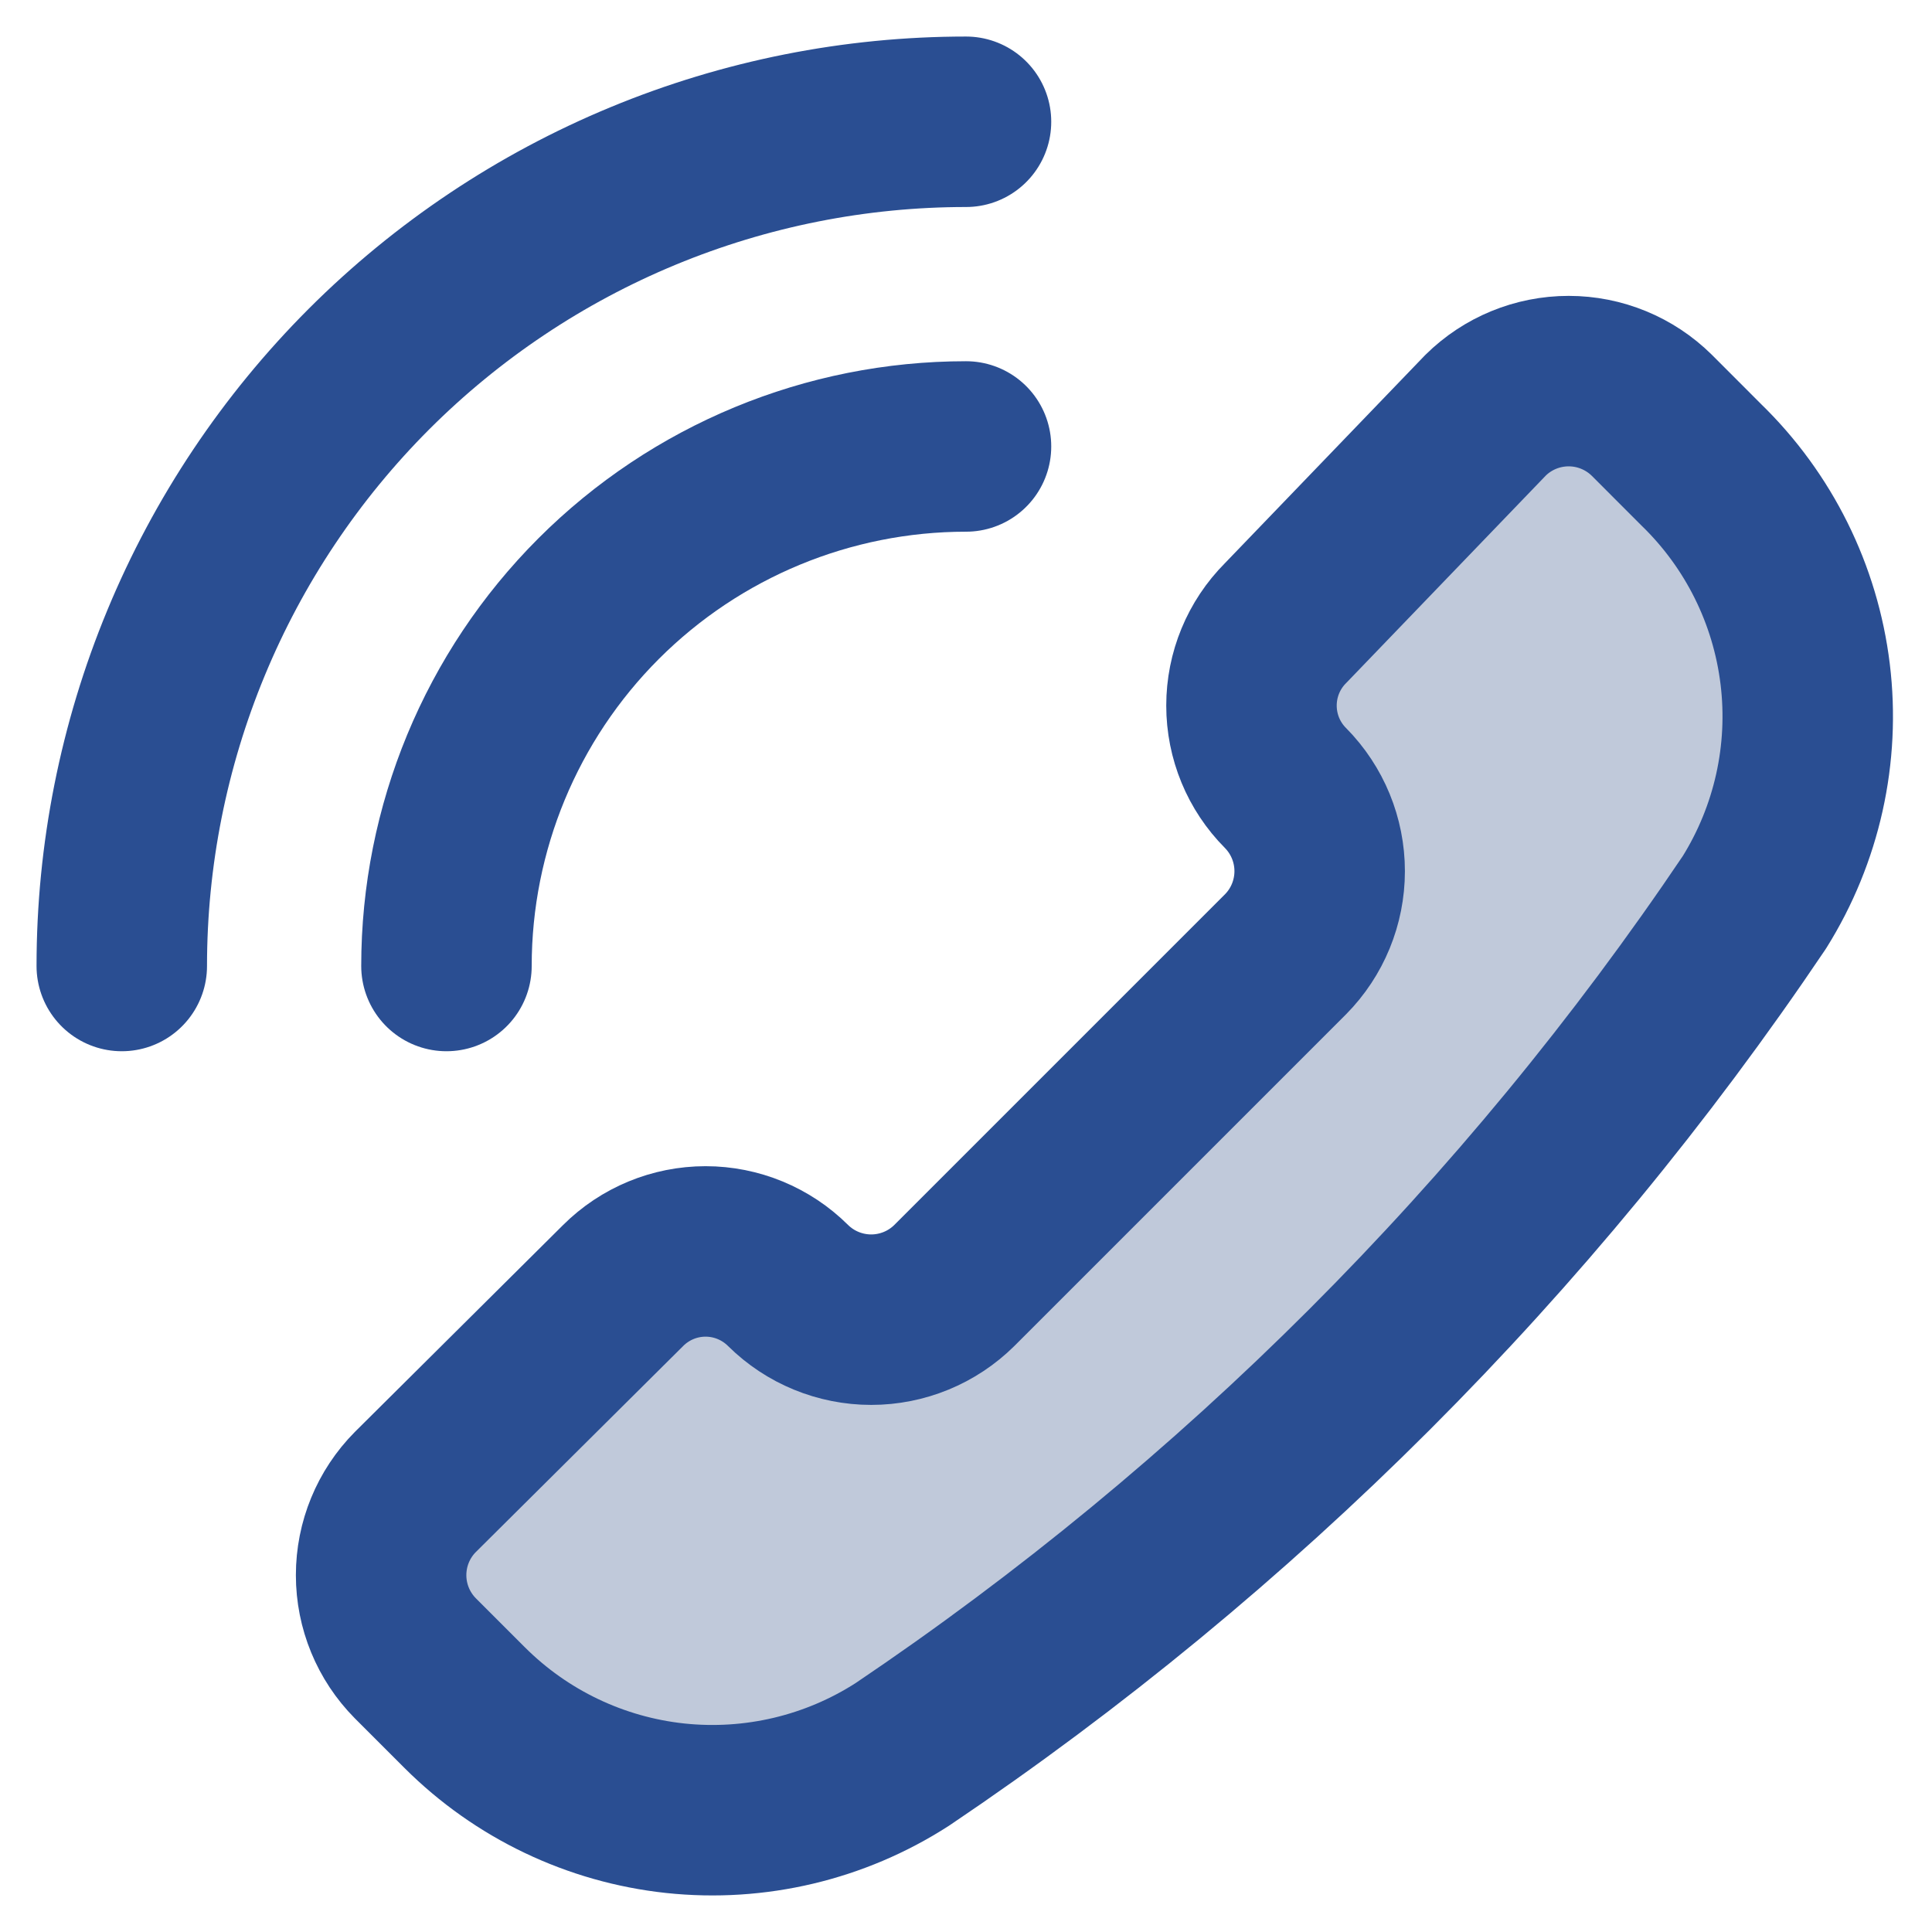 <svg width="34" height="34" viewBox="0 0 34 34" fill="none" xmlns="http://www.w3.org/2000/svg">
<path d="M15.88 30.874C14.695 31.637 13.285 31.971 11.883 31.822C10.482 31.672 9.174 31.047 8.177 30.051L7.309 29.183C6.923 28.793 6.707 28.268 6.707 27.72C6.707 27.172 6.923 26.646 7.309 26.257L10.966 22.623C11.351 22.239 11.873 22.023 12.417 22.023C12.961 22.023 13.483 22.239 13.869 22.623C14.258 23.008 14.784 23.224 15.332 23.224C15.879 23.224 16.405 23.008 16.794 22.623L22.623 16.794C23.008 16.405 23.224 15.879 23.224 15.331C23.224 14.783 23.008 14.258 22.623 13.868C22.239 13.483 22.024 12.961 22.024 12.417C22.024 11.873 22.239 11.351 22.623 10.966L26.143 7.308C26.532 6.923 27.058 6.707 27.606 6.707C28.154 6.707 28.679 6.923 29.069 7.308L29.937 8.177C30.951 9.16 31.597 10.461 31.768 11.863C31.939 13.264 31.623 14.682 30.874 15.88C26.889 21.797 21.797 26.888 15.88 30.874Z" fill="#C0C9DA" stroke="#2A4E92" stroke-width="3" stroke-linecap="round" stroke-linejoin="round"/>
<path d="M17 2.143C15.049 2.143 13.117 2.527 11.314 3.274C9.512 4.02 7.874 5.115 6.494 6.494C5.115 7.874 4.02 9.512 3.274 11.314C2.527 13.117 2.143 15.049 2.143 17" stroke="#2A4E92" stroke-width="3" stroke-linecap="round" stroke-linejoin="round"/>
<path d="M17 7.857C14.575 7.857 12.25 8.82 10.535 10.535C8.82 12.25 7.857 14.575 7.857 17" stroke="#2A4E92" stroke-width="3" stroke-linecap="round" stroke-linejoin="round"/>
</svg>
